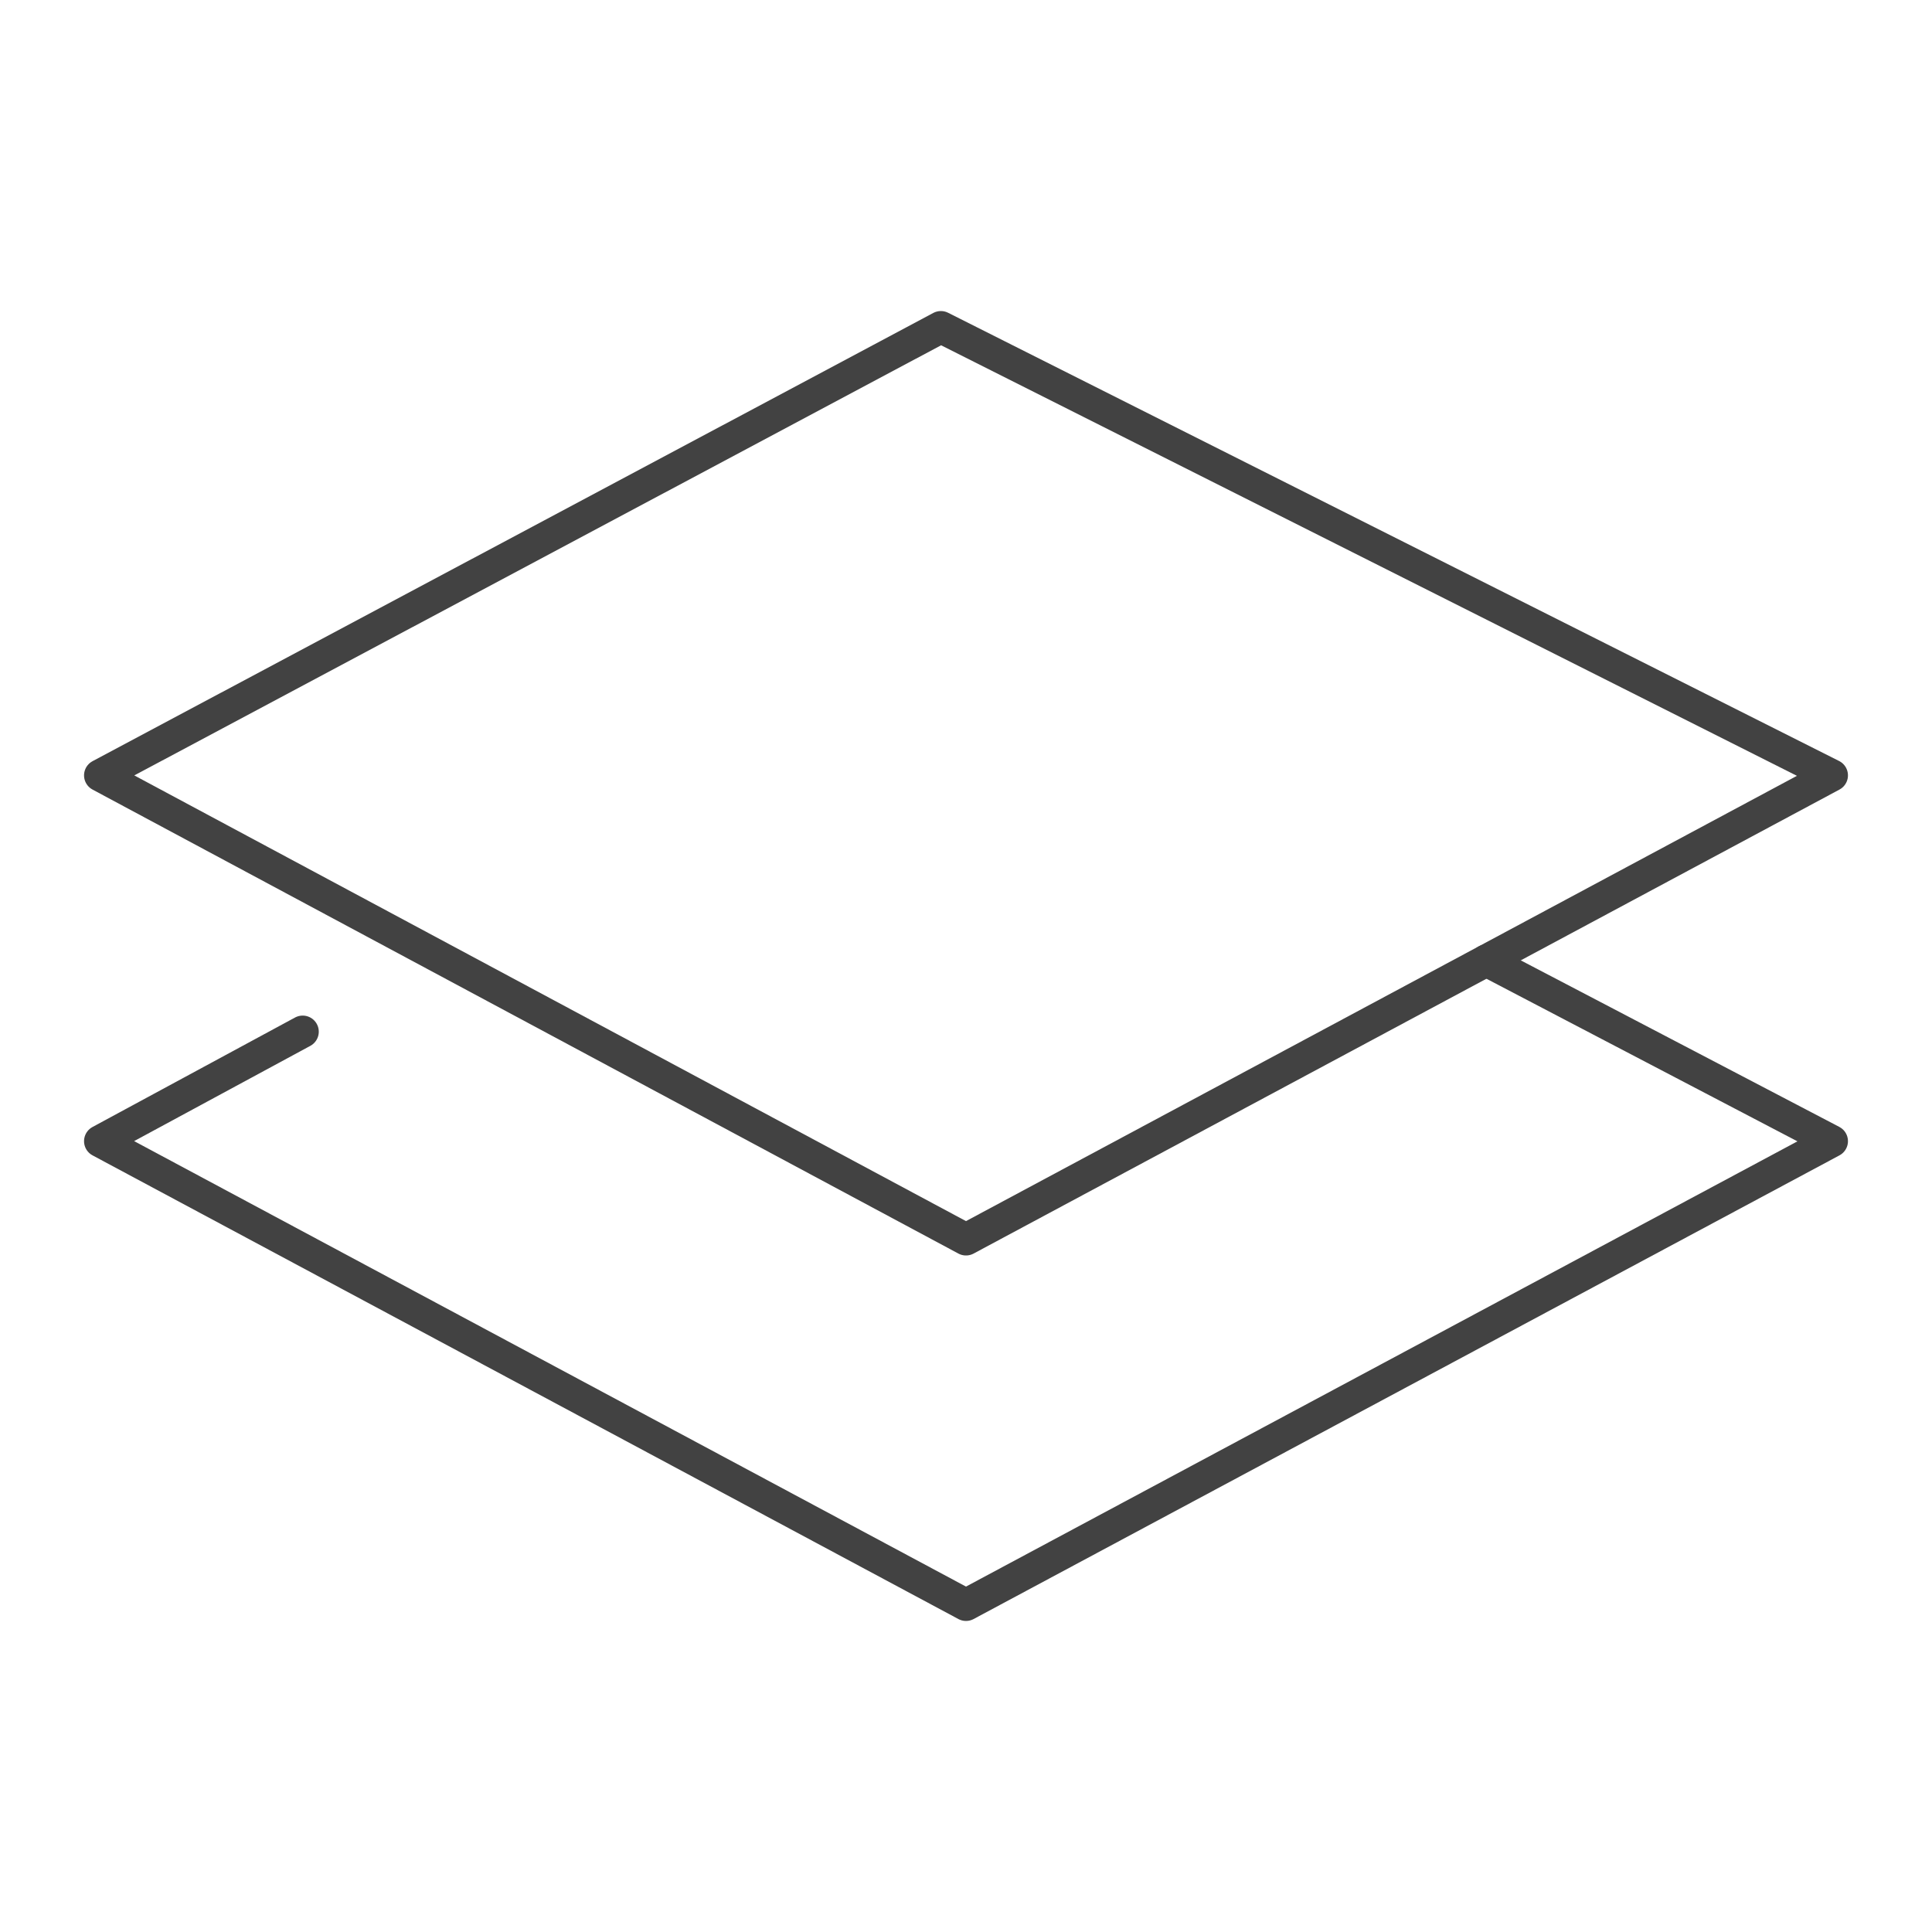 <?xml version="1.0" encoding="UTF-8"?>
<svg id="design" xmlns="http://www.w3.org/2000/svg" viewBox="0 0 60 60">
  <defs>
    <style>
      .cls-1 {
        fill: none;
        stroke: #424242;
        stroke-linecap: round;
        stroke-linejoin: round;
      }
    </style>
  </defs>
  <polygon class="cls-1" points="3.11 24.08 29.22 10.16 56.89 24.08 30 38.49 3.11 24.08"/>
  <polyline class="cls-1" points="46.16 29.83 56.89 35.44 30 49.84 3.11 35.44 9.4 32.04"/>
</svg>
